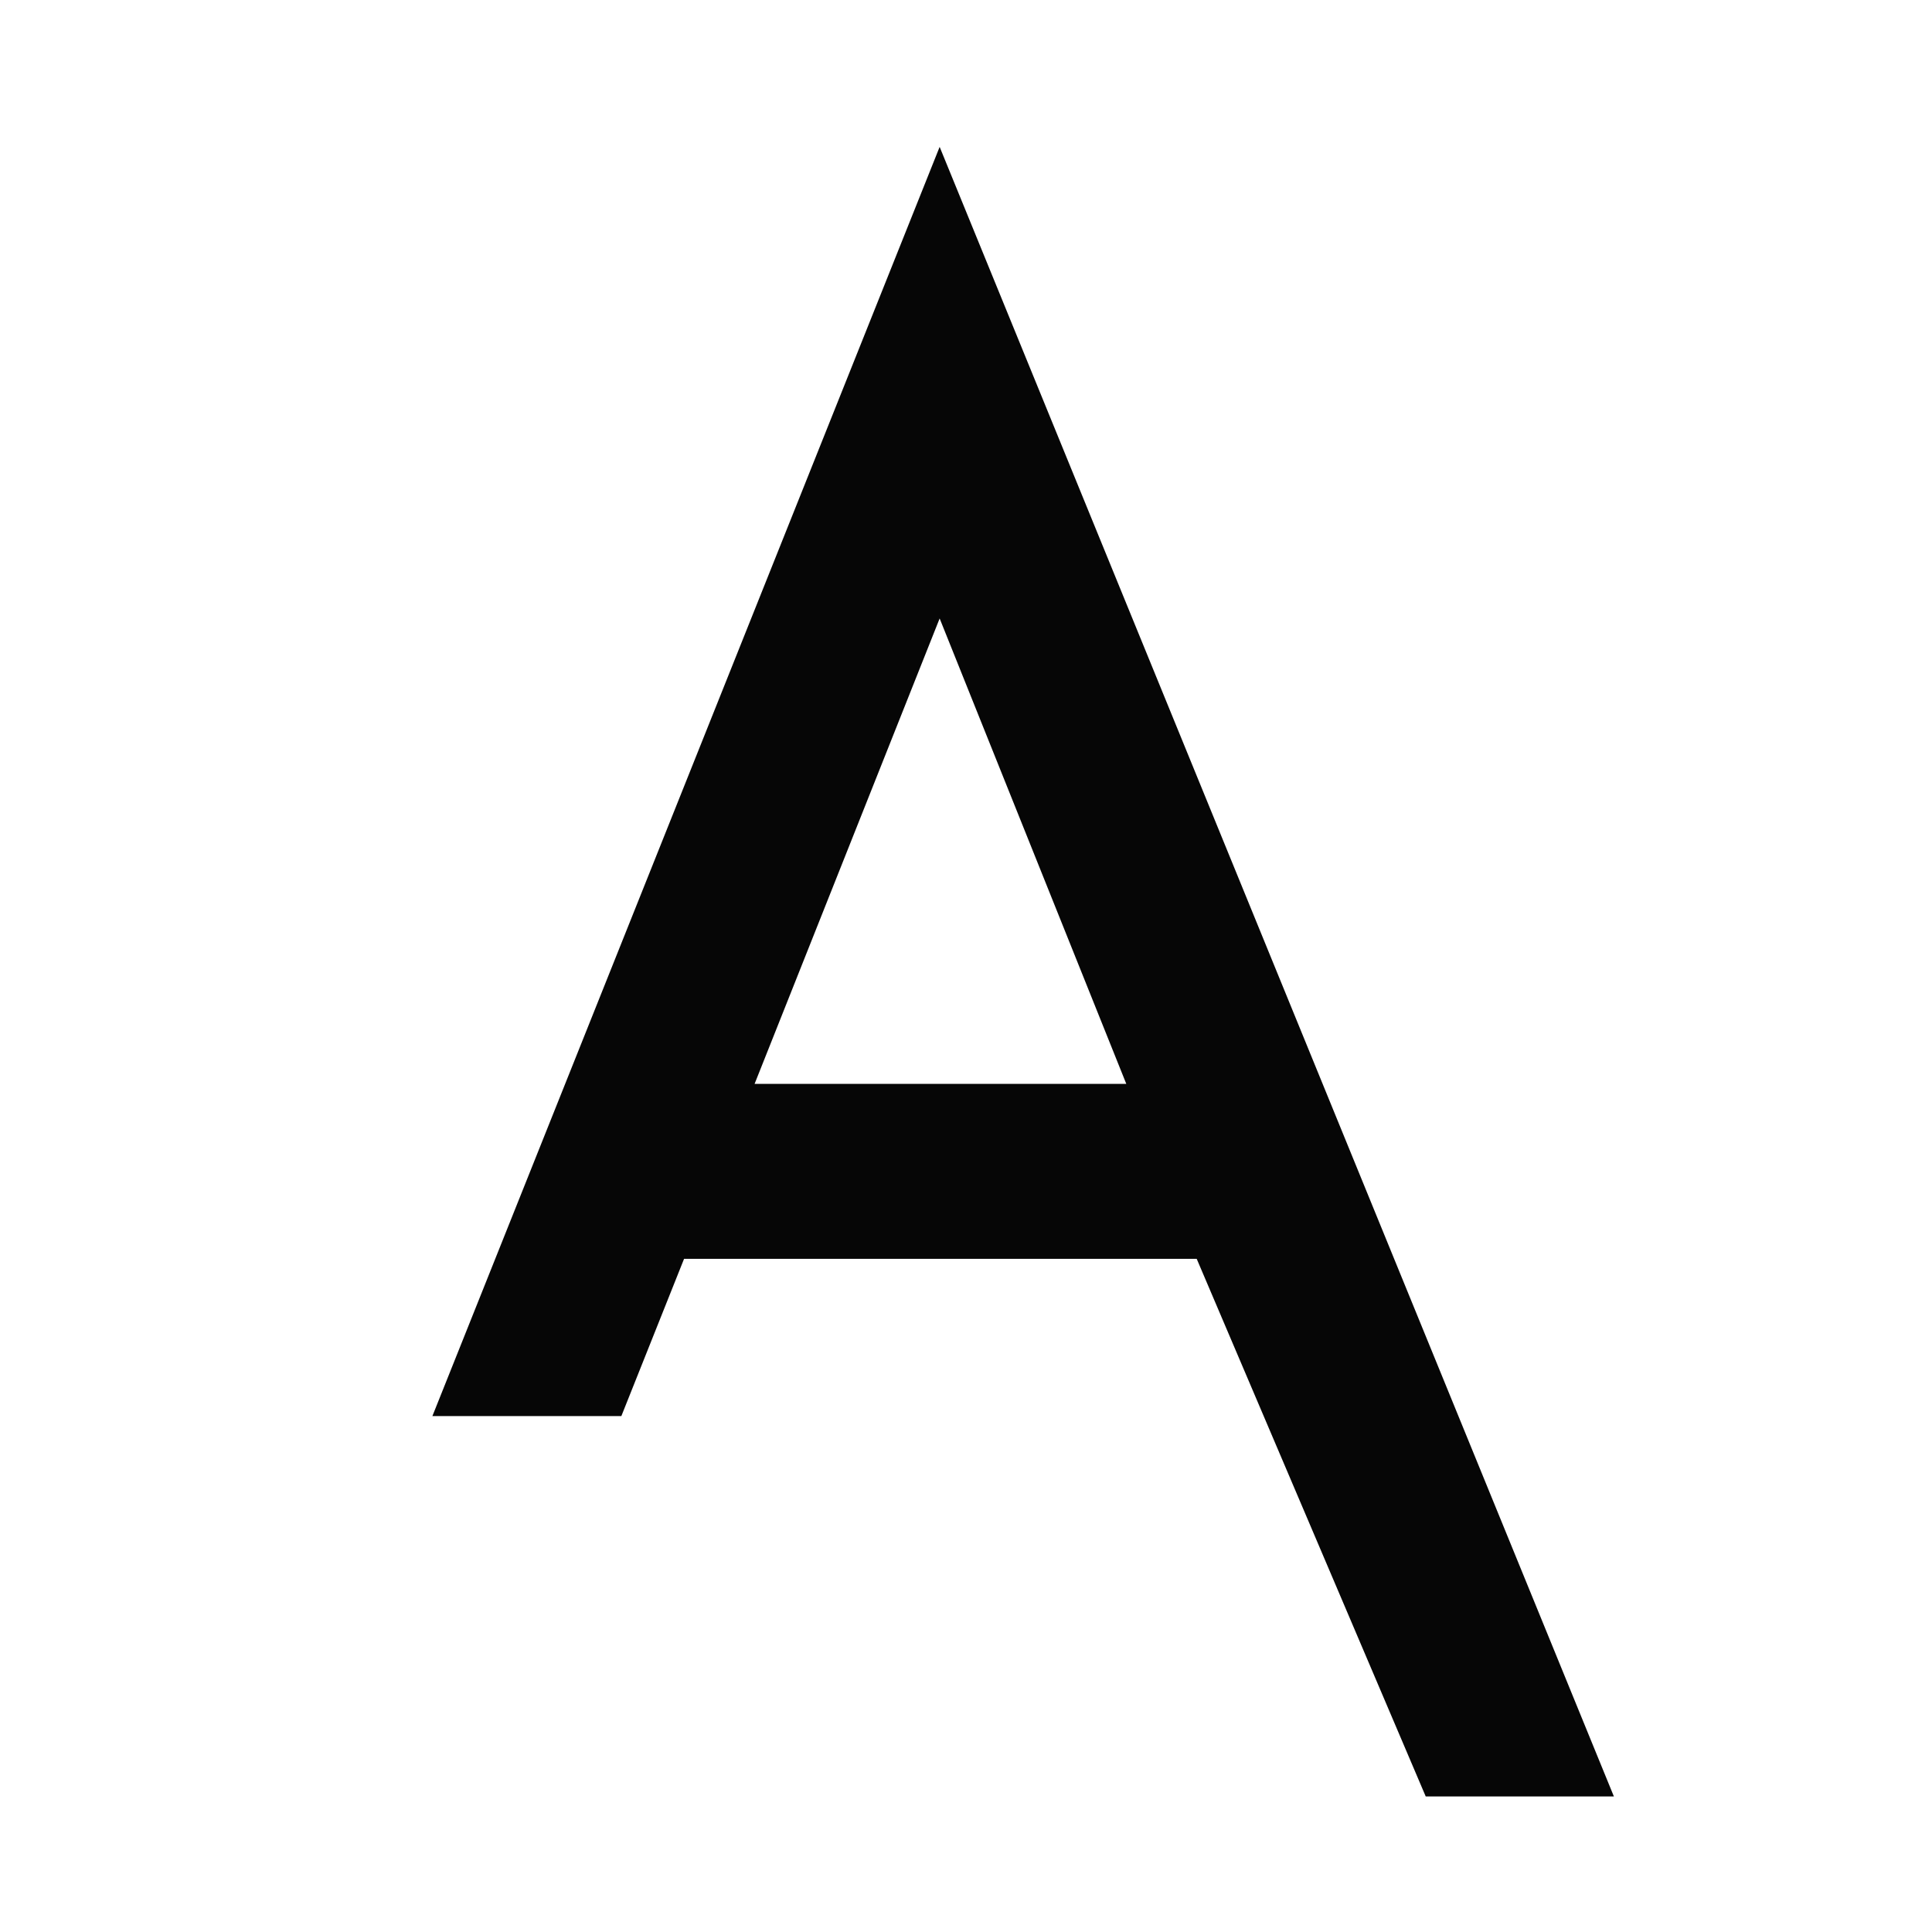 <?xml version="1.0" encoding="UTF-8"?>
<svg id="Calque_1" data-name="Calque 1" xmlns="http://www.w3.org/2000/svg" viewBox="0 0 340.16 340.16">
  <defs>
    <style>
      .cls-1 {
        fill: #060606;
      }
    </style>
  </defs>
  <path class="cls-1" d="M210.7,221.64h-90.26l-11.04,27.68h-33.27L165.44,25.86l118.71,290.43h-33.13l-40.32-94.65ZM198.3,190.83l-32.86-81.94-32.58,81.94h65.44Z"/>
</svg>